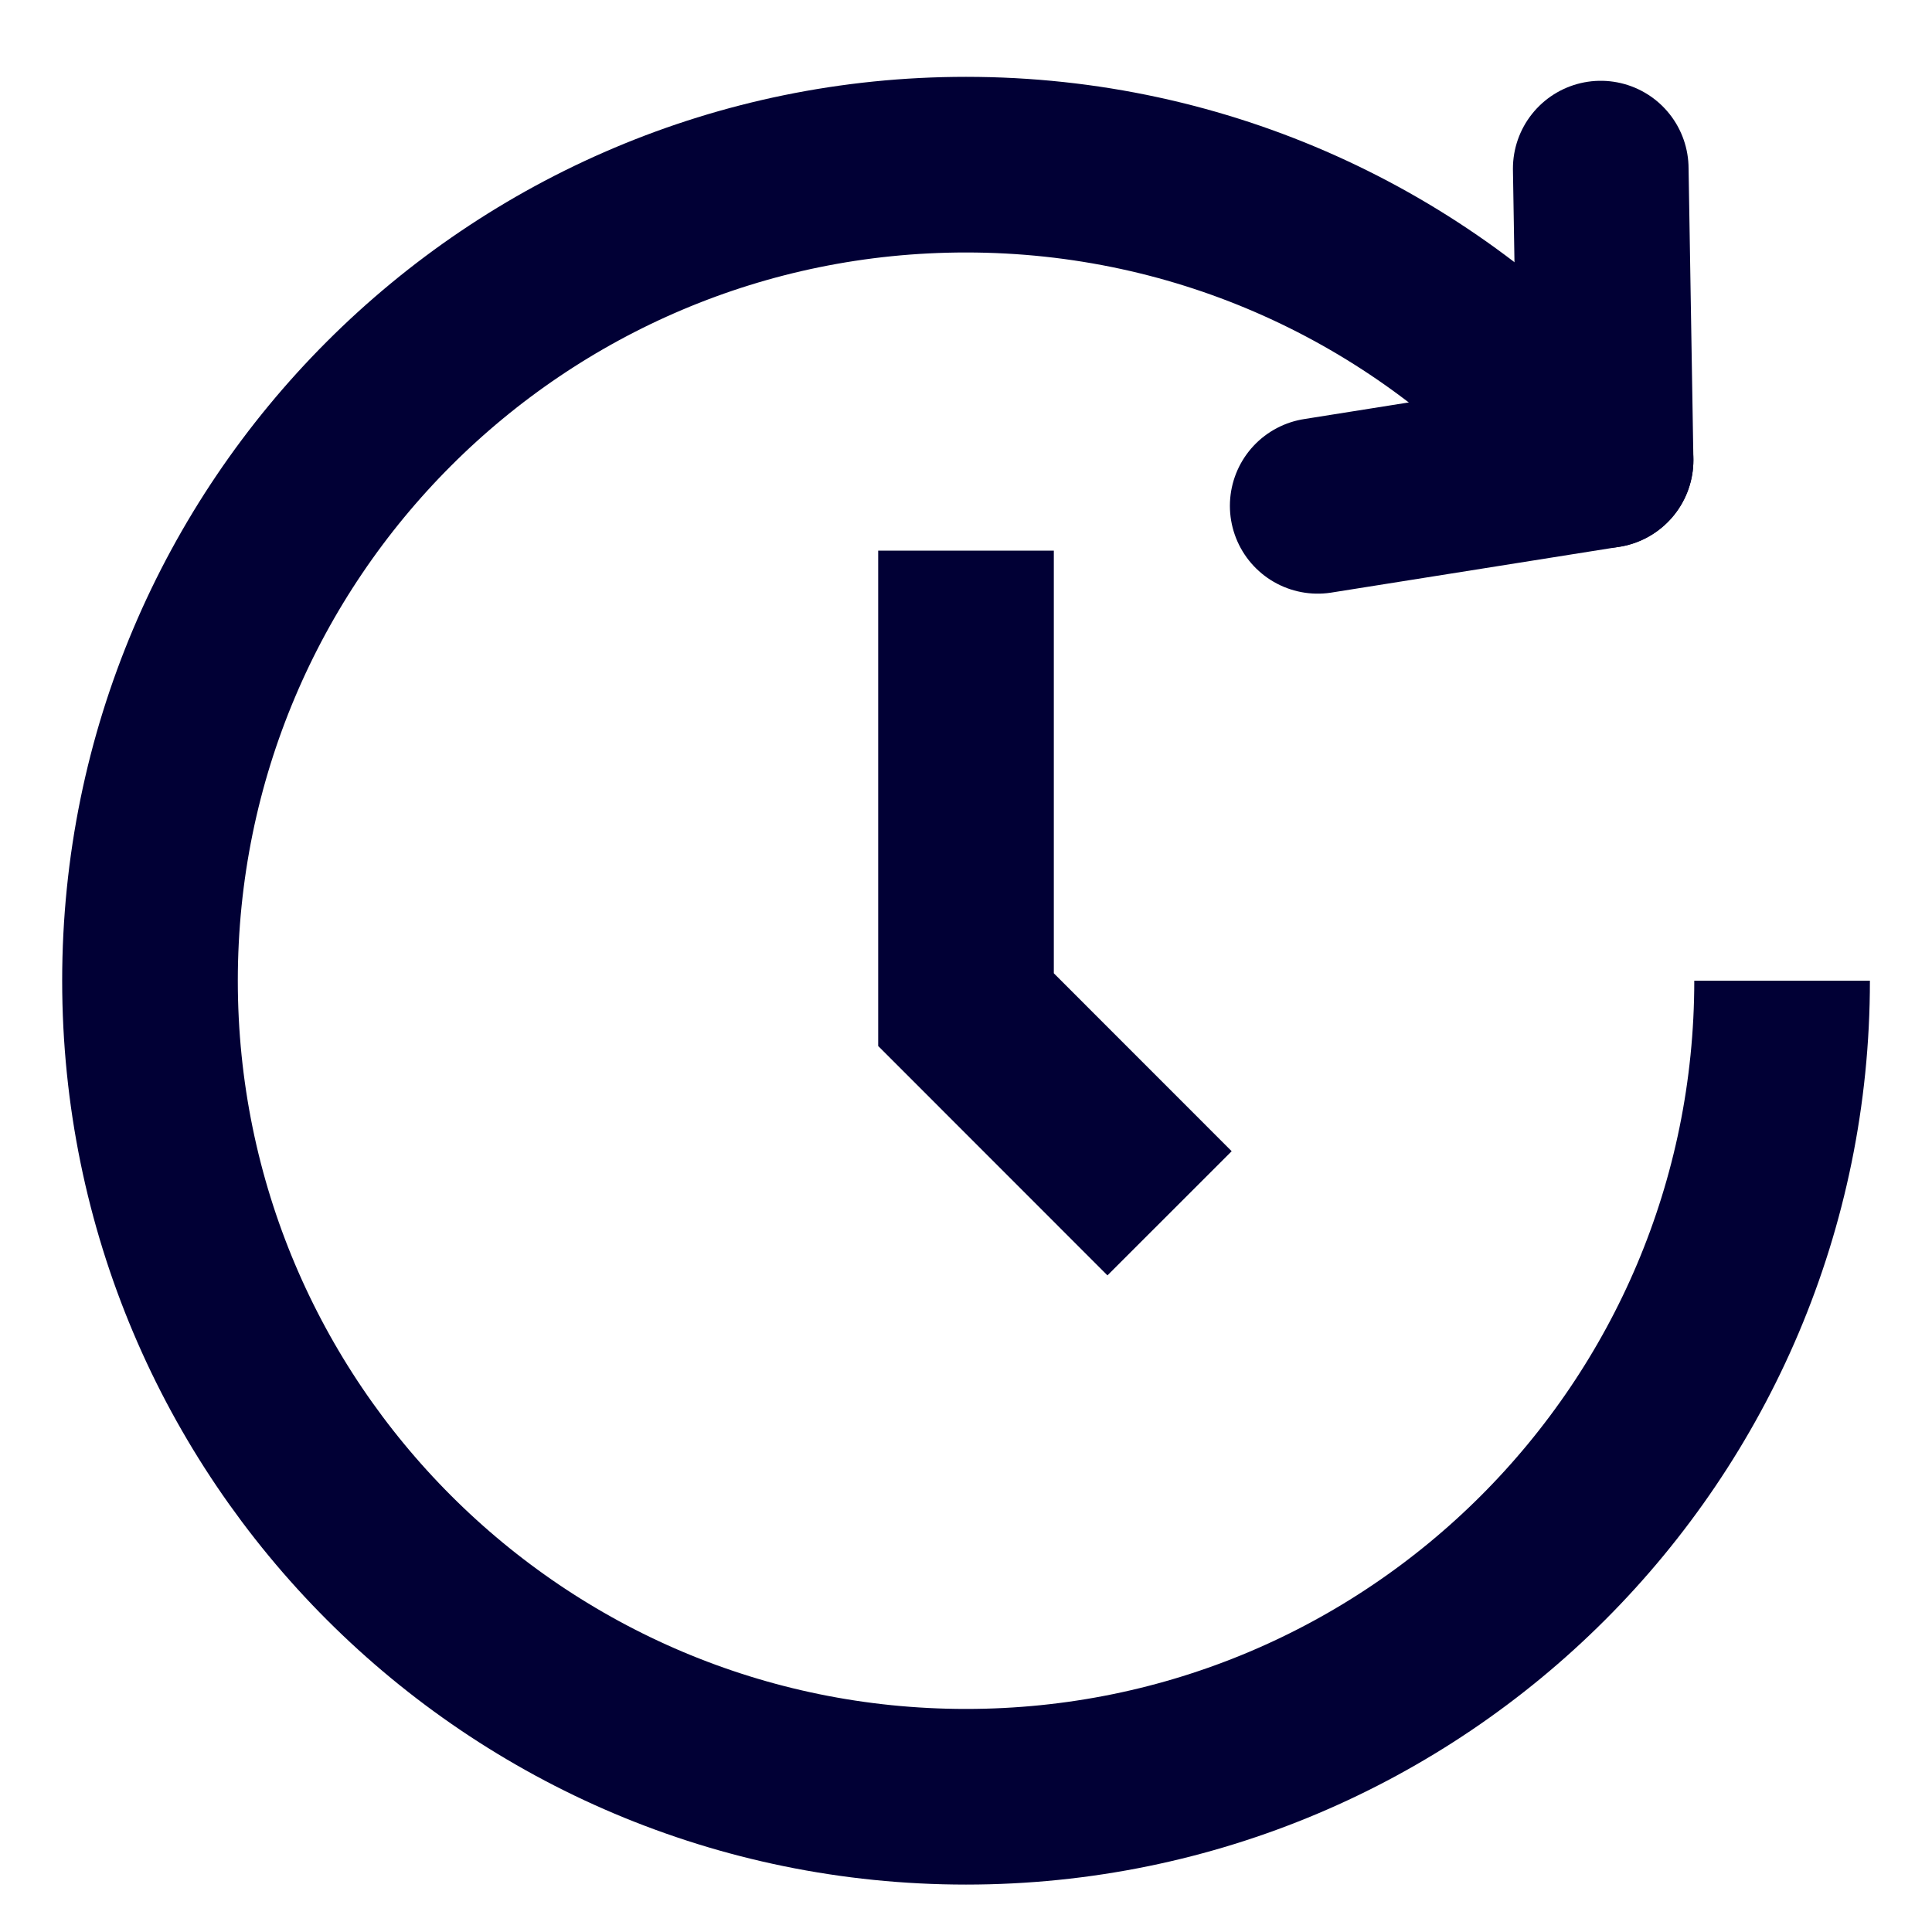 <?xml version="1.0" encoding="UTF-8"?>
<svg width="22px" height="22px" viewBox="0 0 22 22" version="1.1" xmlns="http://www.w3.org/2000/svg" xmlns:xlink="http://www.w3.org/1999/xlink">
    <title>Picto_F/24/defiscaliser</title>
    <g id="01-LP" stroke="none" stroke-width="1" fill="none" fill-rule="evenodd">
        <g id="1440-LP-02" transform="translate(-111, -2089)">
            <g id="parents" transform="translate(0, 1768)">
                <g id="Group" transform="translate(110, 320)">
                    <rect id="patouche" x="0" y="0" width="24" height="24"></rect>
                    <g transform="translate(2.708, 2.875)" stroke="#010035" stroke-width="2">
                        <path d="M16.575,3.364 L13.297,3.885" id="Line-Copy-3" stroke-linecap="round"></path>
                        <path d="M16.143,3.014 C14.444,1.161 12.004,0 9.292,0 C4.16,0 0,4.16 0,9.292 C0,14.425 4.16,18.585 9.292,18.585 C14.425,18.585 18.585,14.425 18.585,9.292" id="Path"></path>
                        <line x1="16.575" y1="3.364" x2="16.52" y2="0.045" id="Line-Copy" stroke-linecap="round"></line>
                    </g>
                    <polyline id="Path-2" stroke="#010035" stroke-width="2" points="12 7.27 12 12.497 14.318 14.816"></polyline>
                </g>
            </g>
        </g>
    </g>
</svg>